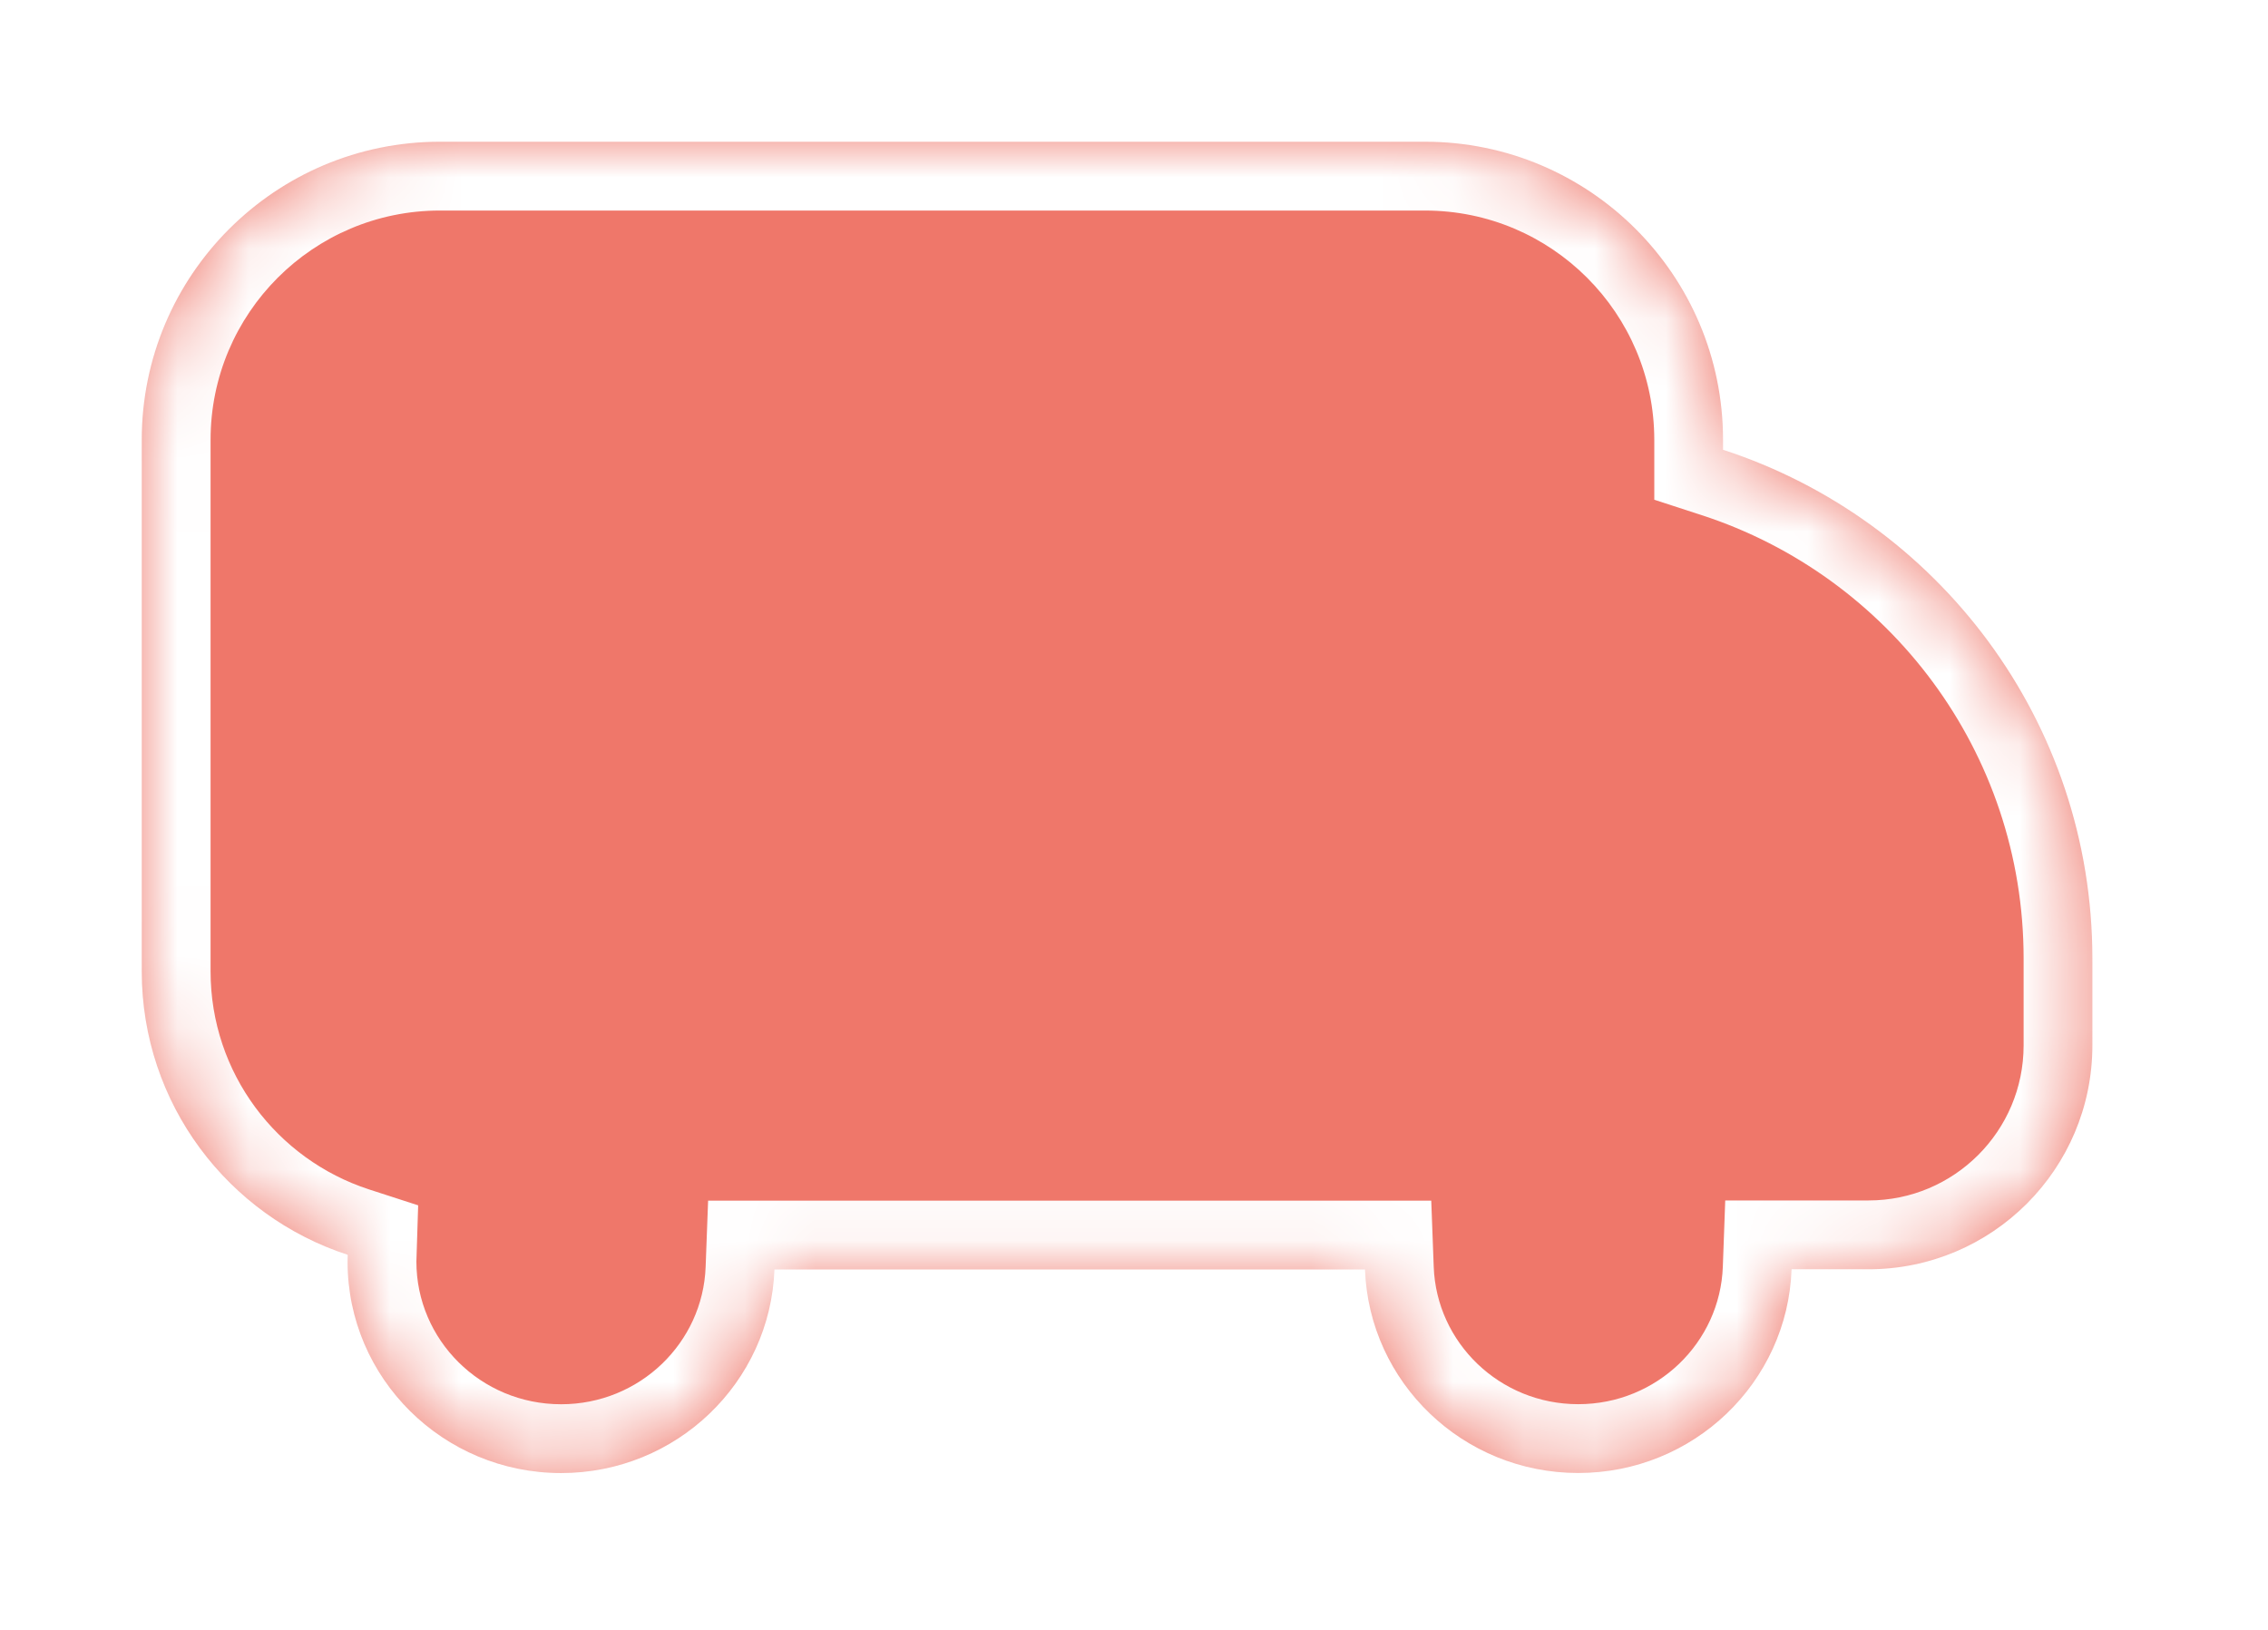 <svg xmlns="http://www.w3.org/2000/svg" fill="none" viewBox="0 0 32 23" height="23" width="32">
<g filter="url(#filter0_d_8272_188006)">
<mask fill="white" id="path-1-inside-1_8272_188006">
<path d="M20.105 1C22.428 1 24.311 2.884 24.311 5.207L24.311 5.347C27.336 6.331 29.522 9.172 29.522 12.525L29.522 13.752C29.522 15.497 28.108 16.911 26.363 16.911H25.278C25.221 18.509 23.896 19.786 22.268 19.786C20.642 19.786 19.318 18.51 19.259 16.914H10.927C10.868 18.511 9.543 19.787 7.917 19.787C6.253 19.787 4.904 18.451 4.904 16.803C4.904 16.771 4.905 16.739 4.906 16.707C3.22 16.159 2 14.576 2 12.707L2 5.207C2 2.884 3.884 1 6.207 1H20.105Z"></path>
</mask>
<path fill="#EF776A" d="M20.105 1C22.428 1 24.311 2.884 24.311 5.207L24.311 5.347C27.336 6.331 29.522 9.172 29.522 12.525L29.522 13.752C29.522 15.497 28.108 16.911 26.363 16.911H25.278C25.221 18.509 23.896 19.786 22.268 19.786C20.642 19.786 19.318 18.51 19.259 16.914H10.927C10.868 18.511 9.543 19.787 7.917 19.787C6.253 19.787 4.904 18.451 4.904 16.803C4.904 16.771 4.905 16.739 4.906 16.707C3.22 16.159 2 14.576 2 12.707L2 5.207C2 2.884 3.884 1 6.207 1H20.105Z"></path>
<path mask="url(#path-1-inside-1_8272_188006)" fill="white" d="M24.311 5.207H25.282L25.282 5.207L24.311 5.207ZM24.311 5.347H23.341L23.341 6.052L24.011 6.27L24.311 5.347ZM29.522 12.525H28.552H29.522ZM29.522 13.752H30.493H29.522ZM26.363 16.911L26.363 17.882H26.363L26.363 16.911ZM25.278 16.911L25.278 15.94H24.342L24.308 16.876L25.278 16.911ZM22.268 19.786L22.268 20.757H22.268L22.268 19.786ZM19.259 16.914L20.229 16.878L20.194 15.943H19.259L19.259 16.914ZM10.927 16.914L10.927 15.943H9.991L9.956 16.878L10.927 16.914ZM7.917 19.787L7.917 20.758H7.917L7.917 19.787ZM4.904 16.803L3.933 16.803L3.933 16.803H4.904ZM4.906 16.707L5.877 16.738L5.9 16.009L5.206 15.784L4.906 16.707ZM2 12.707H1.029L1.029 12.707L2 12.707ZM2 5.207L1.029 5.207L1.029 5.207H2ZM6.207 1L6.207 0.029H6.207L6.207 1ZM20.105 1L20.105 1.971C21.892 1.971 23.34 3.42 23.341 5.207L24.311 5.207L25.282 5.207C25.282 2.347 22.964 0.029 20.105 0.029L20.105 1ZM24.311 5.207H23.341L23.341 5.347H24.311H25.282L25.282 5.207H24.311ZM24.311 5.347L24.011 6.27C26.648 7.128 28.552 9.605 28.552 12.525H29.522H30.493C30.493 8.739 28.024 5.534 24.612 4.423L24.311 5.347ZM29.522 12.525H28.552L28.552 13.752H29.522H30.493L30.493 12.525H29.522ZM29.522 13.752H28.552C28.552 14.96 27.572 15.94 26.363 15.94L26.363 16.911L26.363 17.882C28.644 17.882 30.493 16.033 30.493 13.752H29.522ZM26.363 16.911L26.363 15.94H25.278L25.278 16.911L25.278 17.882H26.363L26.363 16.911ZM25.278 16.911L24.308 16.876C24.269 17.945 23.379 18.815 22.268 18.815L22.268 19.786L22.268 20.757C24.412 20.757 26.172 19.072 26.248 16.946L25.278 16.911ZM22.268 19.786L22.268 18.815C21.158 18.815 20.268 17.946 20.229 16.878L19.259 16.914L18.288 16.95C18.367 19.074 20.126 20.757 22.268 20.757L22.268 19.786ZM19.259 16.914L19.259 15.943H10.927L10.927 16.914L10.927 17.885H19.259L19.259 16.914ZM10.927 16.914L9.956 16.878C9.917 17.947 9.027 18.816 7.917 18.816L7.917 19.787L7.917 20.758C10.06 20.758 11.818 19.074 11.897 16.95L10.927 16.914ZM7.917 19.787L7.917 18.816C6.78 18.816 5.875 17.906 5.875 16.803H4.904H3.933C3.933 18.995 5.725 20.758 7.917 20.758L7.917 19.787ZM4.904 16.803L5.875 16.803C5.875 16.788 5.876 16.77 5.877 16.738L4.906 16.707L3.936 16.676C3.935 16.708 3.933 16.753 3.933 16.803L4.904 16.803ZM4.906 16.707L5.206 15.784C3.907 15.361 2.971 14.143 2.971 12.707L2 12.707L1.029 12.707C1.029 15.01 2.532 16.956 4.606 17.63L4.906 16.707ZM2 12.707H2.971L2.971 5.207H2H1.029L1.029 12.707H2ZM2 5.207L2.971 5.207C2.971 3.42 4.42 1.971 6.207 1.971L6.207 1L6.207 0.029C3.347 0.029 1.029 2.347 1.029 5.207L2 5.207ZM6.207 1L6.207 1.971H20.105L20.105 1L20.105 0.029H6.207L6.207 1Z"></path>
</g>
<defs>
<filter color-interpolation-filters="sRGB" filterUnits="userSpaceOnUse" height="22.787" width="31.521" y="0" x="0" id="filter0_d_8272_188006">
<feFlood result="BackgroundImageFix" flood-opacity="0"></feFlood>
<feColorMatrix result="hardAlpha" values="0 0 0 0 0 0 0 0 0 0 0 0 0 0 0 0 0 0 127 0" type="matrix" in="SourceAlpha"></feColorMatrix>
<feOffset dy="1"></feOffset>
<feGaussianBlur stdDeviation="1"></feGaussianBlur>
<feComposite operator="out" in2="hardAlpha"></feComposite>
<feColorMatrix values="0 0 0 0 0 0 0 0 0 0 0 0 0 0 0 0 0 0 0.25 0" type="matrix"></feColorMatrix>
<feBlend result="effect1_dropShadow_8272_188006" in2="BackgroundImageFix" mode="normal"></feBlend>
<feBlend result="shape" in2="effect1_dropShadow_8272_188006" in="SourceGraphic" mode="normal"></feBlend>
</filter>
</defs>
</svg>
